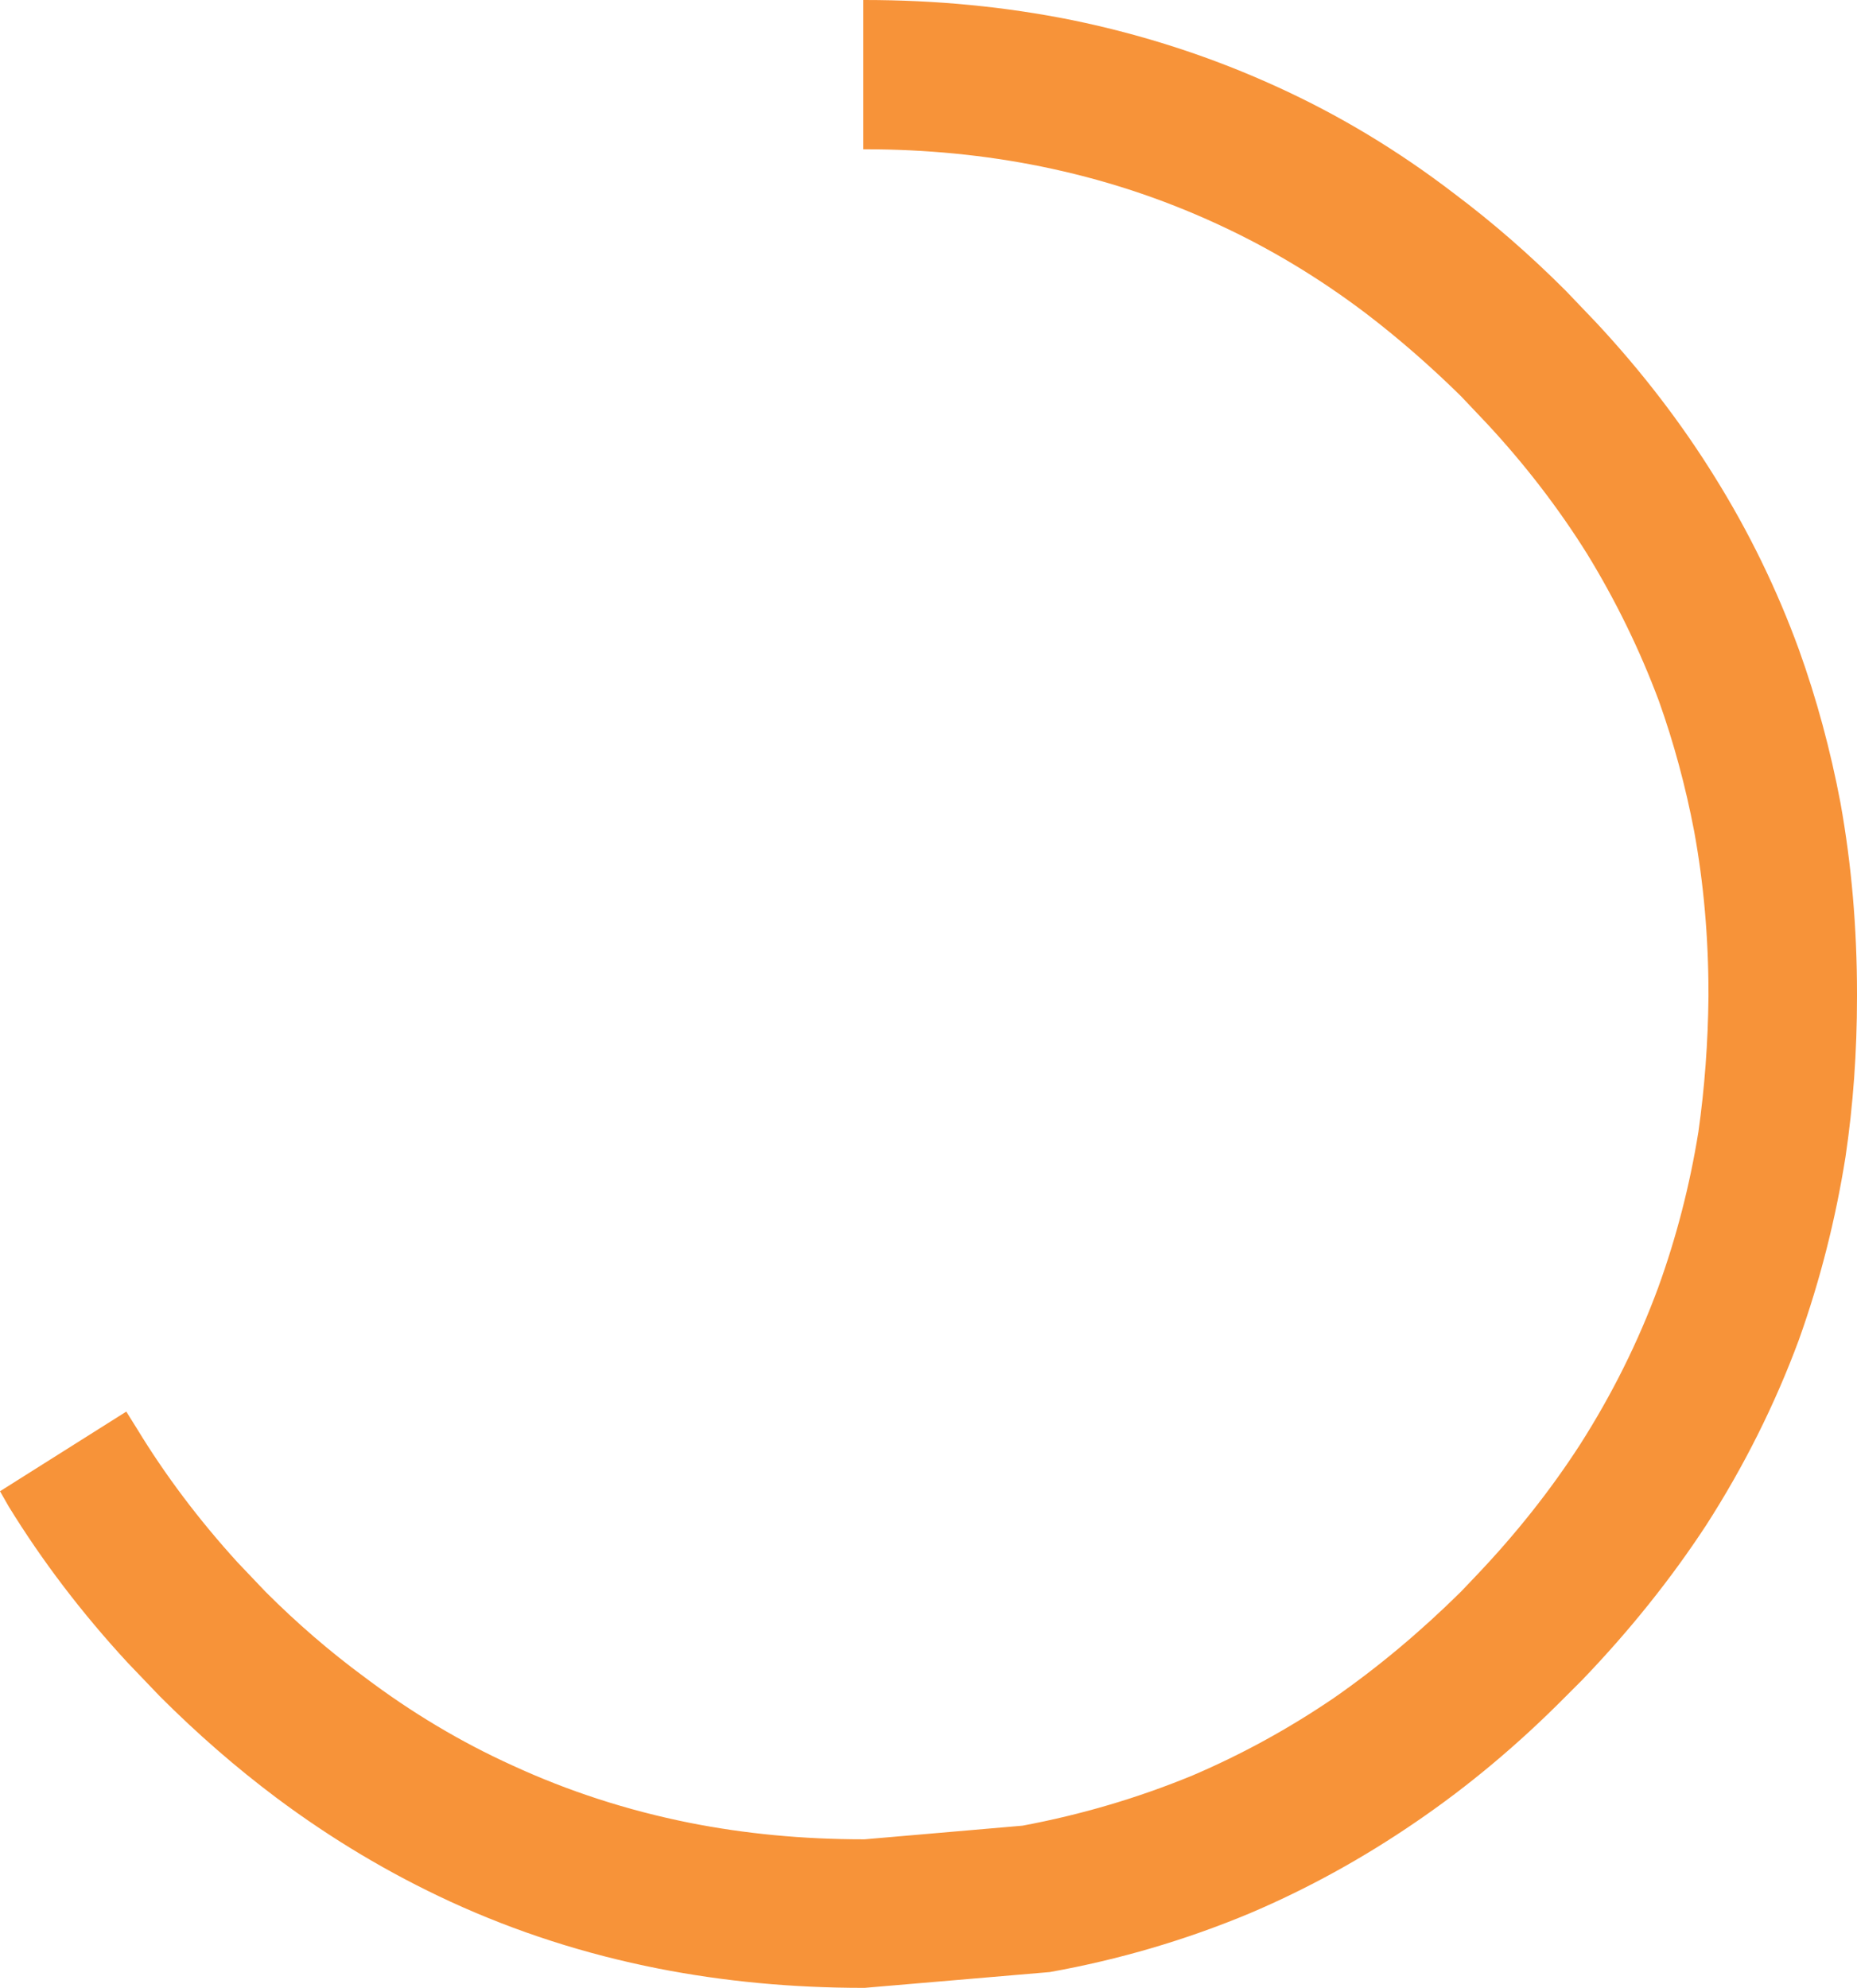 <?xml version="1.0" encoding="UTF-8" standalone="no"?>
<svg xmlns:xlink="http://www.w3.org/1999/xlink" height="138.5px" width="129.4px" xmlns="http://www.w3.org/2000/svg">
  <g transform="matrix(1.0, 0.0, 0.0, 1.0, -9.1, 0.0)">
    <path d="M134.45 45.25 Q136.3 50.4 137.35 55.95 138.5 62.35 138.5 69.25 L138.5 69.45 Q138.5 75.2 137.7 80.6 136.65 87.2 134.45 93.35 131.95 100.1 128.0 106.25 124.3 111.9 119.35 117.05 L118.2 118.2 Q113.25 123.2 107.75 126.95 102.2 130.75 96.2 133.3 89.5 136.1 82.25 137.4 L69.35 138.5 69.25 138.5 Q61.8 138.5 54.95 137.15 47.35 135.65 40.5 132.5 34.1 129.55 28.35 125.25 24.15 122.1 20.25 118.2 L18.0 115.85 Q13.2 110.65 9.7 104.95 L9.1 103.9 17.9 98.35 18.65 99.55 Q21.6 104.4 25.65 108.85 L27.6 110.9 Q30.9 114.2 34.5 116.85 39.4 120.55 44.8 123.0 50.65 125.7 57.15 127.0 62.95 128.15 69.25 128.15 L69.35 128.15 80.35 127.2 Q86.5 126.05 92.2 123.7 97.35 121.5 102.05 118.3 106.65 115.1 110.9 110.9 L111.9 109.85 Q116.1 105.45 119.2 100.65 122.55 95.4 124.65 89.7 126.55 84.45 127.45 78.85 128.1 74.25 128.15 69.45 L128.15 69.25 Q128.15 63.35 127.15 57.9 126.25 53.2 124.7 48.85 122.7 43.5 119.7 38.6 116.7 33.8 112.7 29.5 L110.9 27.6 Q107.7 24.45 104.3 21.85 99.35 18.1 93.9 15.6 88.05 12.9 81.65 11.6 75.75 10.4 69.35 10.4 L69.25 10.4 69.25 0.0 69.35 0.0 Q76.85 0.0 83.8 1.4 91.35 2.95 98.2 6.1 104.65 9.05 110.45 13.5 114.45 16.5 118.2 20.25 L120.35 22.5 Q125.1 27.6 128.6 33.25 132.15 38.95 134.45 45.25" fill="#f79339" fill-rule="evenodd" stroke="none"/>
  </g>
</svg>

